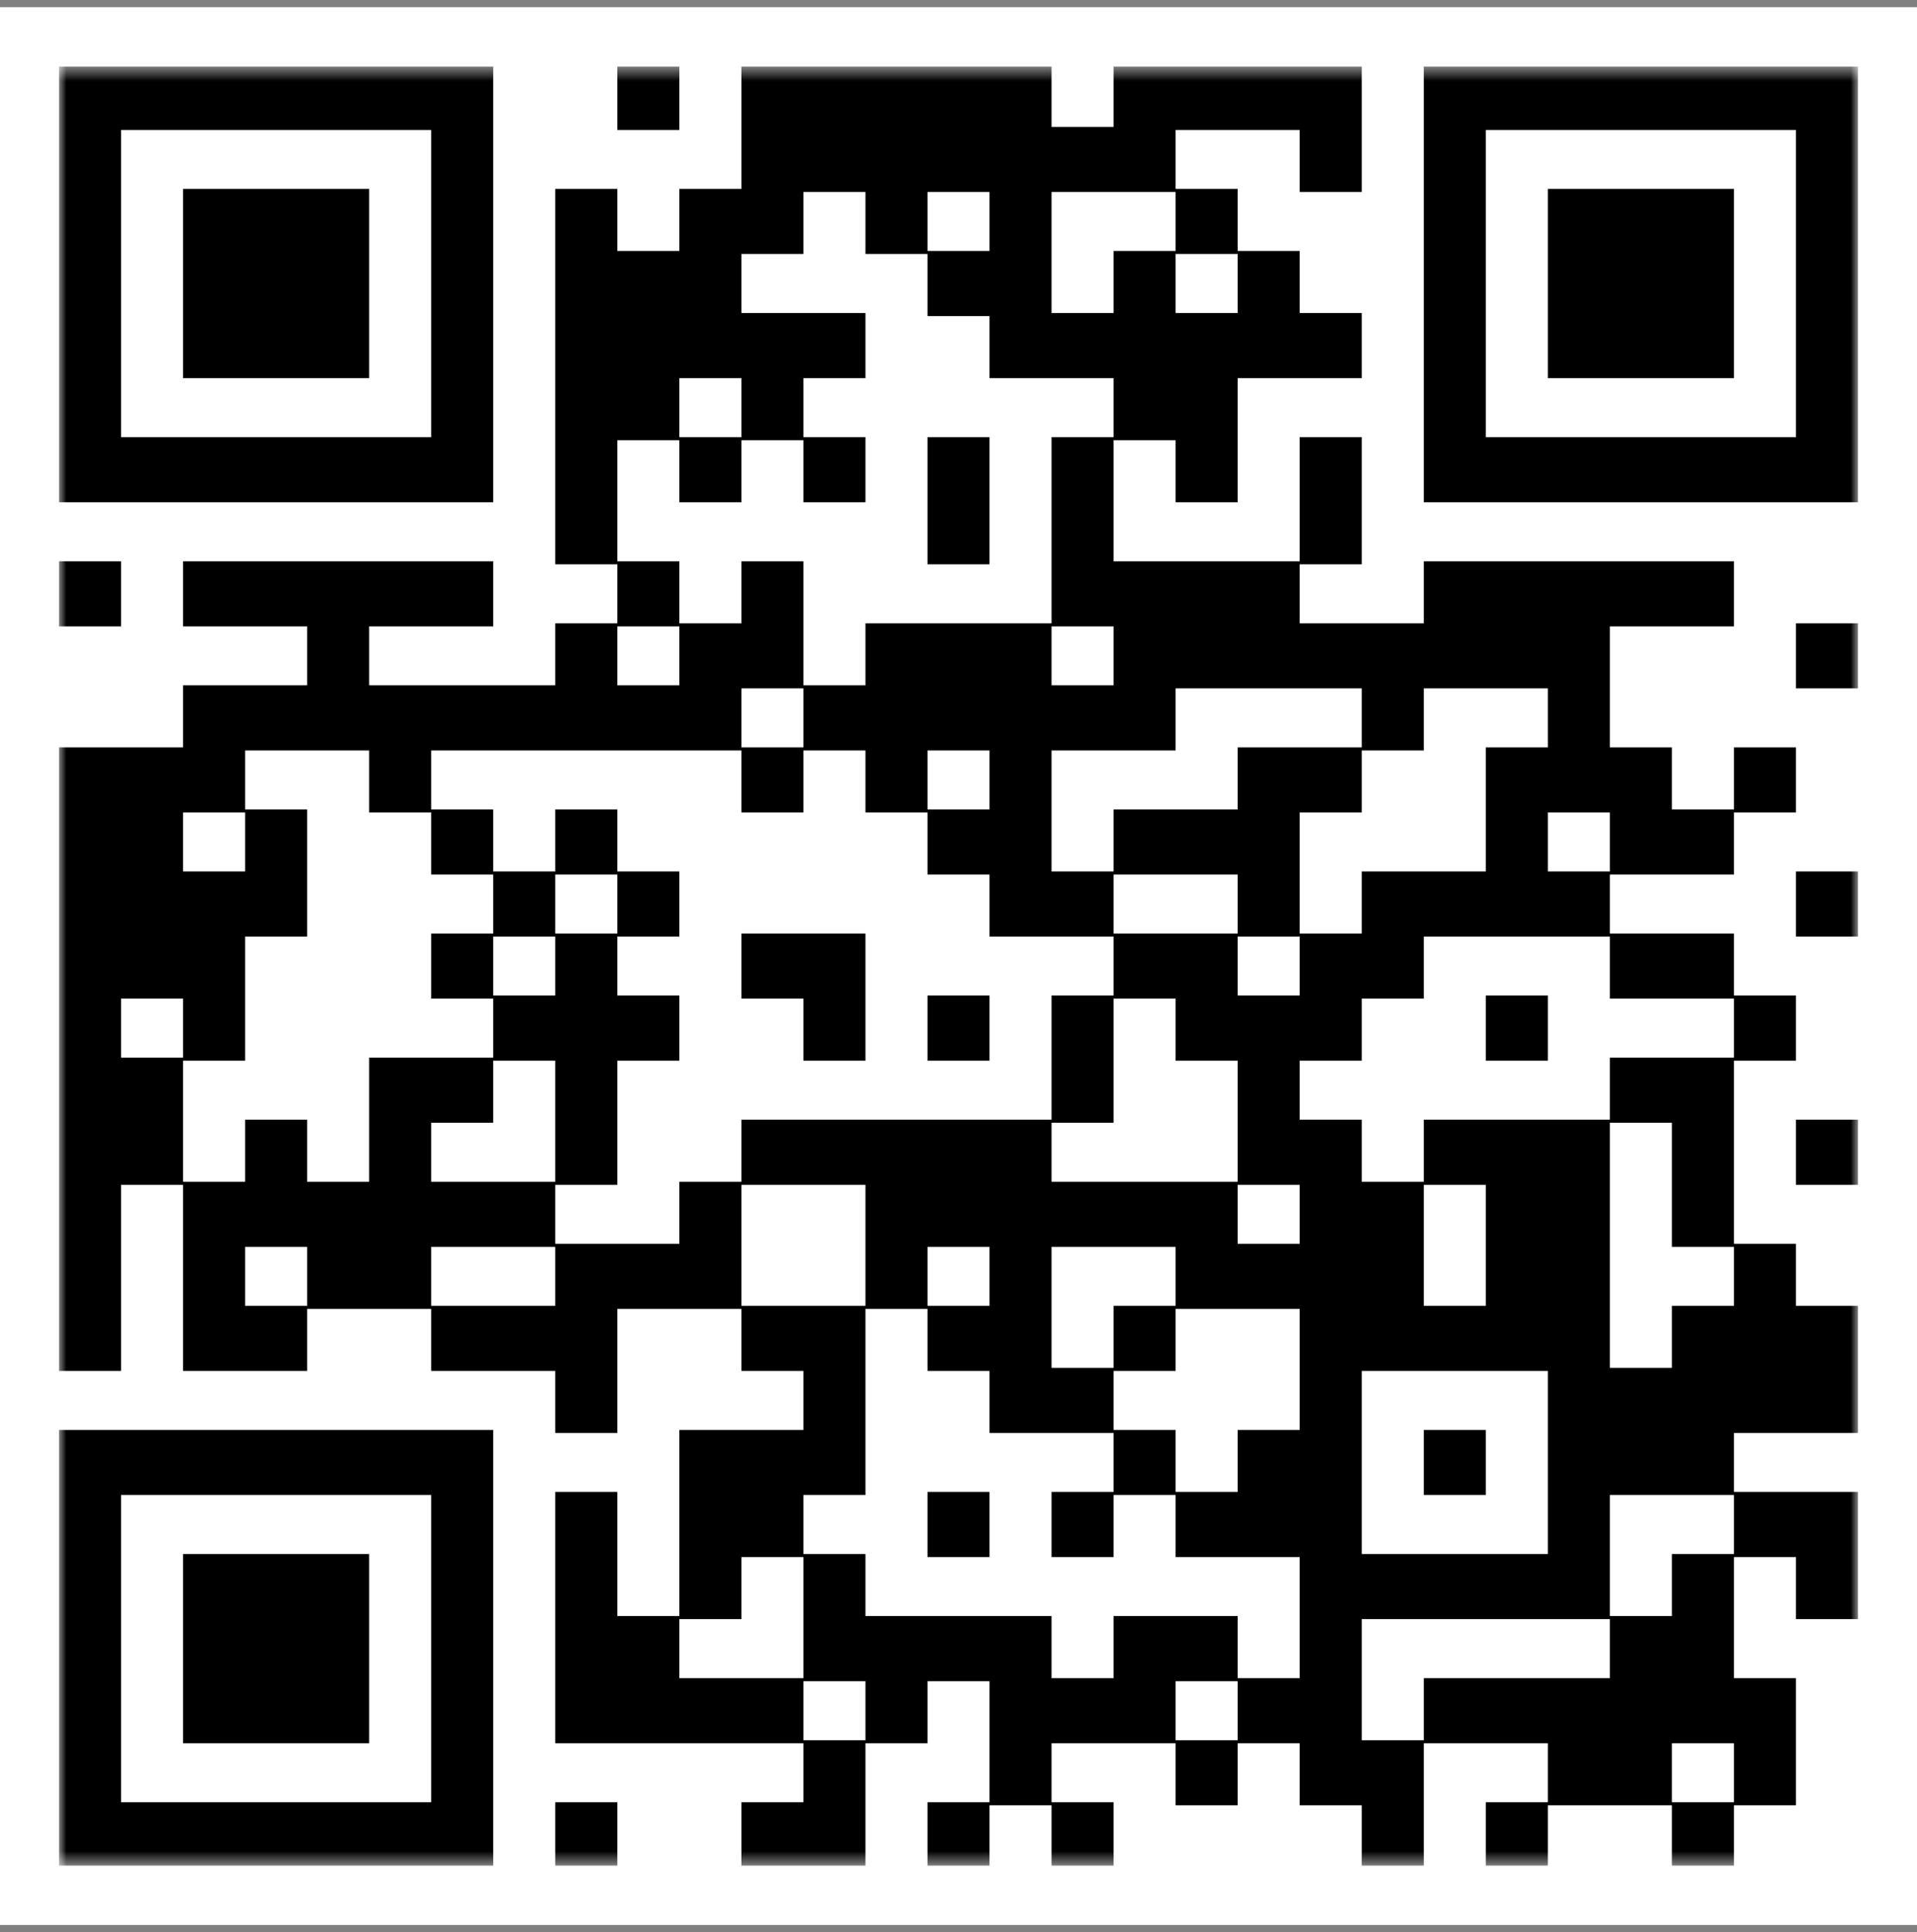<svg width="130" height="131" viewBox="0 0 130 131" fill="none" xmlns="http://www.w3.org/2000/svg">
<rect x="0" y="0" width="130" height="131" fill="#808080" stroke="none"/>
<g clip-path="url(#clip0_11340_1323)">
<rect width="130" height="130" transform="translate(0 0.5)" fill="white"/>
<path d="M130 0.5H0V130.5H130V0.5Z" fill="white"/>
<g clip-path="url(#clip1_11340_1323)">
<mask id="mask0_11340_1323" style="mask-type:luminance" maskUnits="userSpaceOnUse" x="4" y="4" width="122" height="123">
<path d="M126 4.5H4V126.5H126V4.5Z" fill="white"/>
</mask>
<g mask="url(#mask0_11340_1323)">
<path d="M4 4.5H126V126.5H4V4.5Z" fill="white"/>
<path d="M4 6.604H33.448M41.862 6.604H46.069M50.276 6.604H71.31M75.517 6.604H92.345M96.552 6.604H126M4 10.81H8.207M29.241 10.81H33.448M50.276 10.81H79.724M88.138 10.81H92.345M96.552 10.81H100.758M121.793 10.81H126M4 15.017H8.207M12.414 15.017H25.035M29.241 15.017H33.448M37.655 15.017H41.862M46.069 15.017H54.483M58.69 15.017H62.897M67.103 15.017H71.31M79.724 15.017H83.931M96.552 15.017H100.758M104.965 15.017H117.586M121.793 15.017H126M4 19.224H8.207M12.414 19.224H25.035M29.241 19.224H33.448M37.655 19.224H50.276M62.897 19.224H71.31M75.517 19.224H79.724M83.931 19.224H88.138M96.552 19.224H100.758M104.965 19.224H117.586M121.793 19.224H126M4 23.431H8.207M12.414 23.431H25.035M29.241 23.431H33.448M37.655 23.431H58.69M67.103 23.431H92.345M96.552 23.431H100.758M104.965 23.431H117.586M121.793 23.431H126M4 27.638H8.207M29.241 27.638H33.448M37.655 27.638H46.069M50.276 27.638H54.483M75.517 27.638H83.931M96.552 27.638H100.758M121.793 27.638H126M4 31.845H33.448M37.655 31.845H41.862M46.069 31.845H50.276M54.483 31.845H58.69M62.897 31.845H67.103M71.31 31.845H75.517M79.724 31.845H83.931M88.138 31.845H92.345M96.552 31.845H126M37.655 36.052H41.862M62.897 36.052H67.103M71.31 36.052H75.517M88.138 36.052H92.345M4 40.259H8.207M12.414 40.259H33.448M41.862 40.259H46.069M50.276 40.259H54.483M71.31 40.259H88.138M96.552 40.259H117.586M20.828 44.466H25.035M37.655 44.466H41.862M46.069 44.466H54.483M58.69 44.466H71.31M75.517 44.466H109.173M121.793 44.466H126M12.414 48.672H50.276M54.483 48.672H79.724M92.345 48.672H96.552M104.965 48.672H109.173M4 52.879H16.621M25.035 52.879H29.241M50.276 52.879H54.483M58.69 52.879H62.897M67.103 52.879H71.31M83.931 52.879H92.345M100.758 52.879H113.38M117.586 52.879H121.793M4 57.086H12.414M16.621 57.086H20.828M29.241 57.086H33.448M37.655 57.086H41.862M62.897 57.086H71.31M75.517 57.086H88.138M100.758 57.086H104.965M109.173 57.086H117.586M4 61.293H20.828M33.448 61.293H37.655M41.862 61.293H46.069M67.103 61.293H75.517M83.931 61.293H88.138M92.345 61.293H109.173M121.793 61.293H126M4 65.5H16.621M29.241 65.5H33.448M37.655 65.5H41.862M50.276 65.5H58.69M75.517 65.5H83.931M88.138 65.5H96.552M109.173 65.5H117.586M4 69.707H8.207M12.414 69.707H16.621M33.448 69.707H46.069M54.483 69.707H58.69M62.897 69.707H67.103M71.31 69.707H75.517M79.724 69.707H92.345M100.758 69.707H104.965M117.586 69.707H121.793M4 73.914H12.414M25.035 73.914H33.448M37.655 73.914H41.862M71.31 73.914H75.517M83.931 73.914H88.138M109.173 73.914H117.586M4 78.121H12.414M16.621 78.121H20.828M25.035 78.121H29.241M37.655 78.121H41.862M50.276 78.121H71.31M83.931 78.121H92.345M96.552 78.121H109.173M113.38 78.121H117.586M121.793 78.121H126M4 82.328H8.207M12.414 82.328H37.655M46.069 82.328H50.276M58.69 82.328H83.931M88.138 82.328H96.552M100.758 82.328H109.173M113.38 82.328H117.586M4 86.535H8.207M12.414 86.535H16.621M20.828 86.535H29.241M37.655 86.535H50.276M58.69 86.535H62.897M67.103 86.535H71.31M79.724 86.535H96.552M100.758 86.535H109.173M117.586 86.535H121.793M4 90.741H8.207M12.414 90.741H20.828M29.241 90.741H41.862M50.276 90.741H58.69M62.897 90.741H71.31M75.517 90.741H79.724M88.138 90.741H109.173M113.38 90.741H126M37.655 94.948H41.862M54.483 94.948H58.69M67.103 94.948H75.517M88.138 94.948H92.345M104.965 94.948H126M4 99.155H33.448M46.069 99.155H58.69M75.517 99.155H79.724M83.931 99.155H92.345M96.552 99.155H100.758M104.965 99.155H117.586M4 103.362H8.207M29.241 103.362H33.448M37.655 103.362H41.862M46.069 103.362H54.483M62.897 103.362H67.103M71.31 103.362H75.517M79.724 103.362H92.345M104.965 103.362H109.173M117.586 103.362H126M4 107.569H8.207M12.414 107.569H25.035M29.241 107.569H33.448M37.655 107.569H41.862M46.069 107.569H50.276M54.483 107.569H58.69M88.138 107.569H109.173M113.38 107.569H117.586M121.793 107.569H126M4 111.776H8.207M12.414 111.776H25.035M29.241 111.776H33.448M37.655 111.776H46.069M54.483 111.776H71.31M75.517 111.776H83.931M88.138 111.776H92.345M109.173 111.776H117.586M4 115.982H8.207M12.414 115.982H25.035M29.241 115.982H33.448M37.655 115.982H54.483M58.69 115.982H62.897M67.103 115.982H79.724M83.931 115.982H92.345M96.552 115.982H121.793M4 120.19H8.207M29.241 120.19H33.448M54.483 120.19H58.69M67.103 120.19H71.31M79.724 120.19H83.931M88.138 120.19H96.552M104.965 120.19H113.38M117.586 120.19H121.793M4 124.397H33.448M37.655 124.397H41.862M50.276 124.397H58.69M62.897 124.397H67.103M71.31 124.397H75.517M92.345 124.397H96.552M100.758 124.397H104.965M113.38 124.397H117.586" stroke="black" stroke-width="4.414"/>
</g>
</g>
</g>
<defs>
<clipPath id="clip0_11340_1323">
<rect width="130" height="130" fill="white" transform="translate(0 0.5)"/>
</clipPath>
<clipPath id="clip1_11340_1323">
<rect width="122" height="122" fill="white" transform="translate(4 4.5)"/>
</clipPath>
</defs>
</svg>
